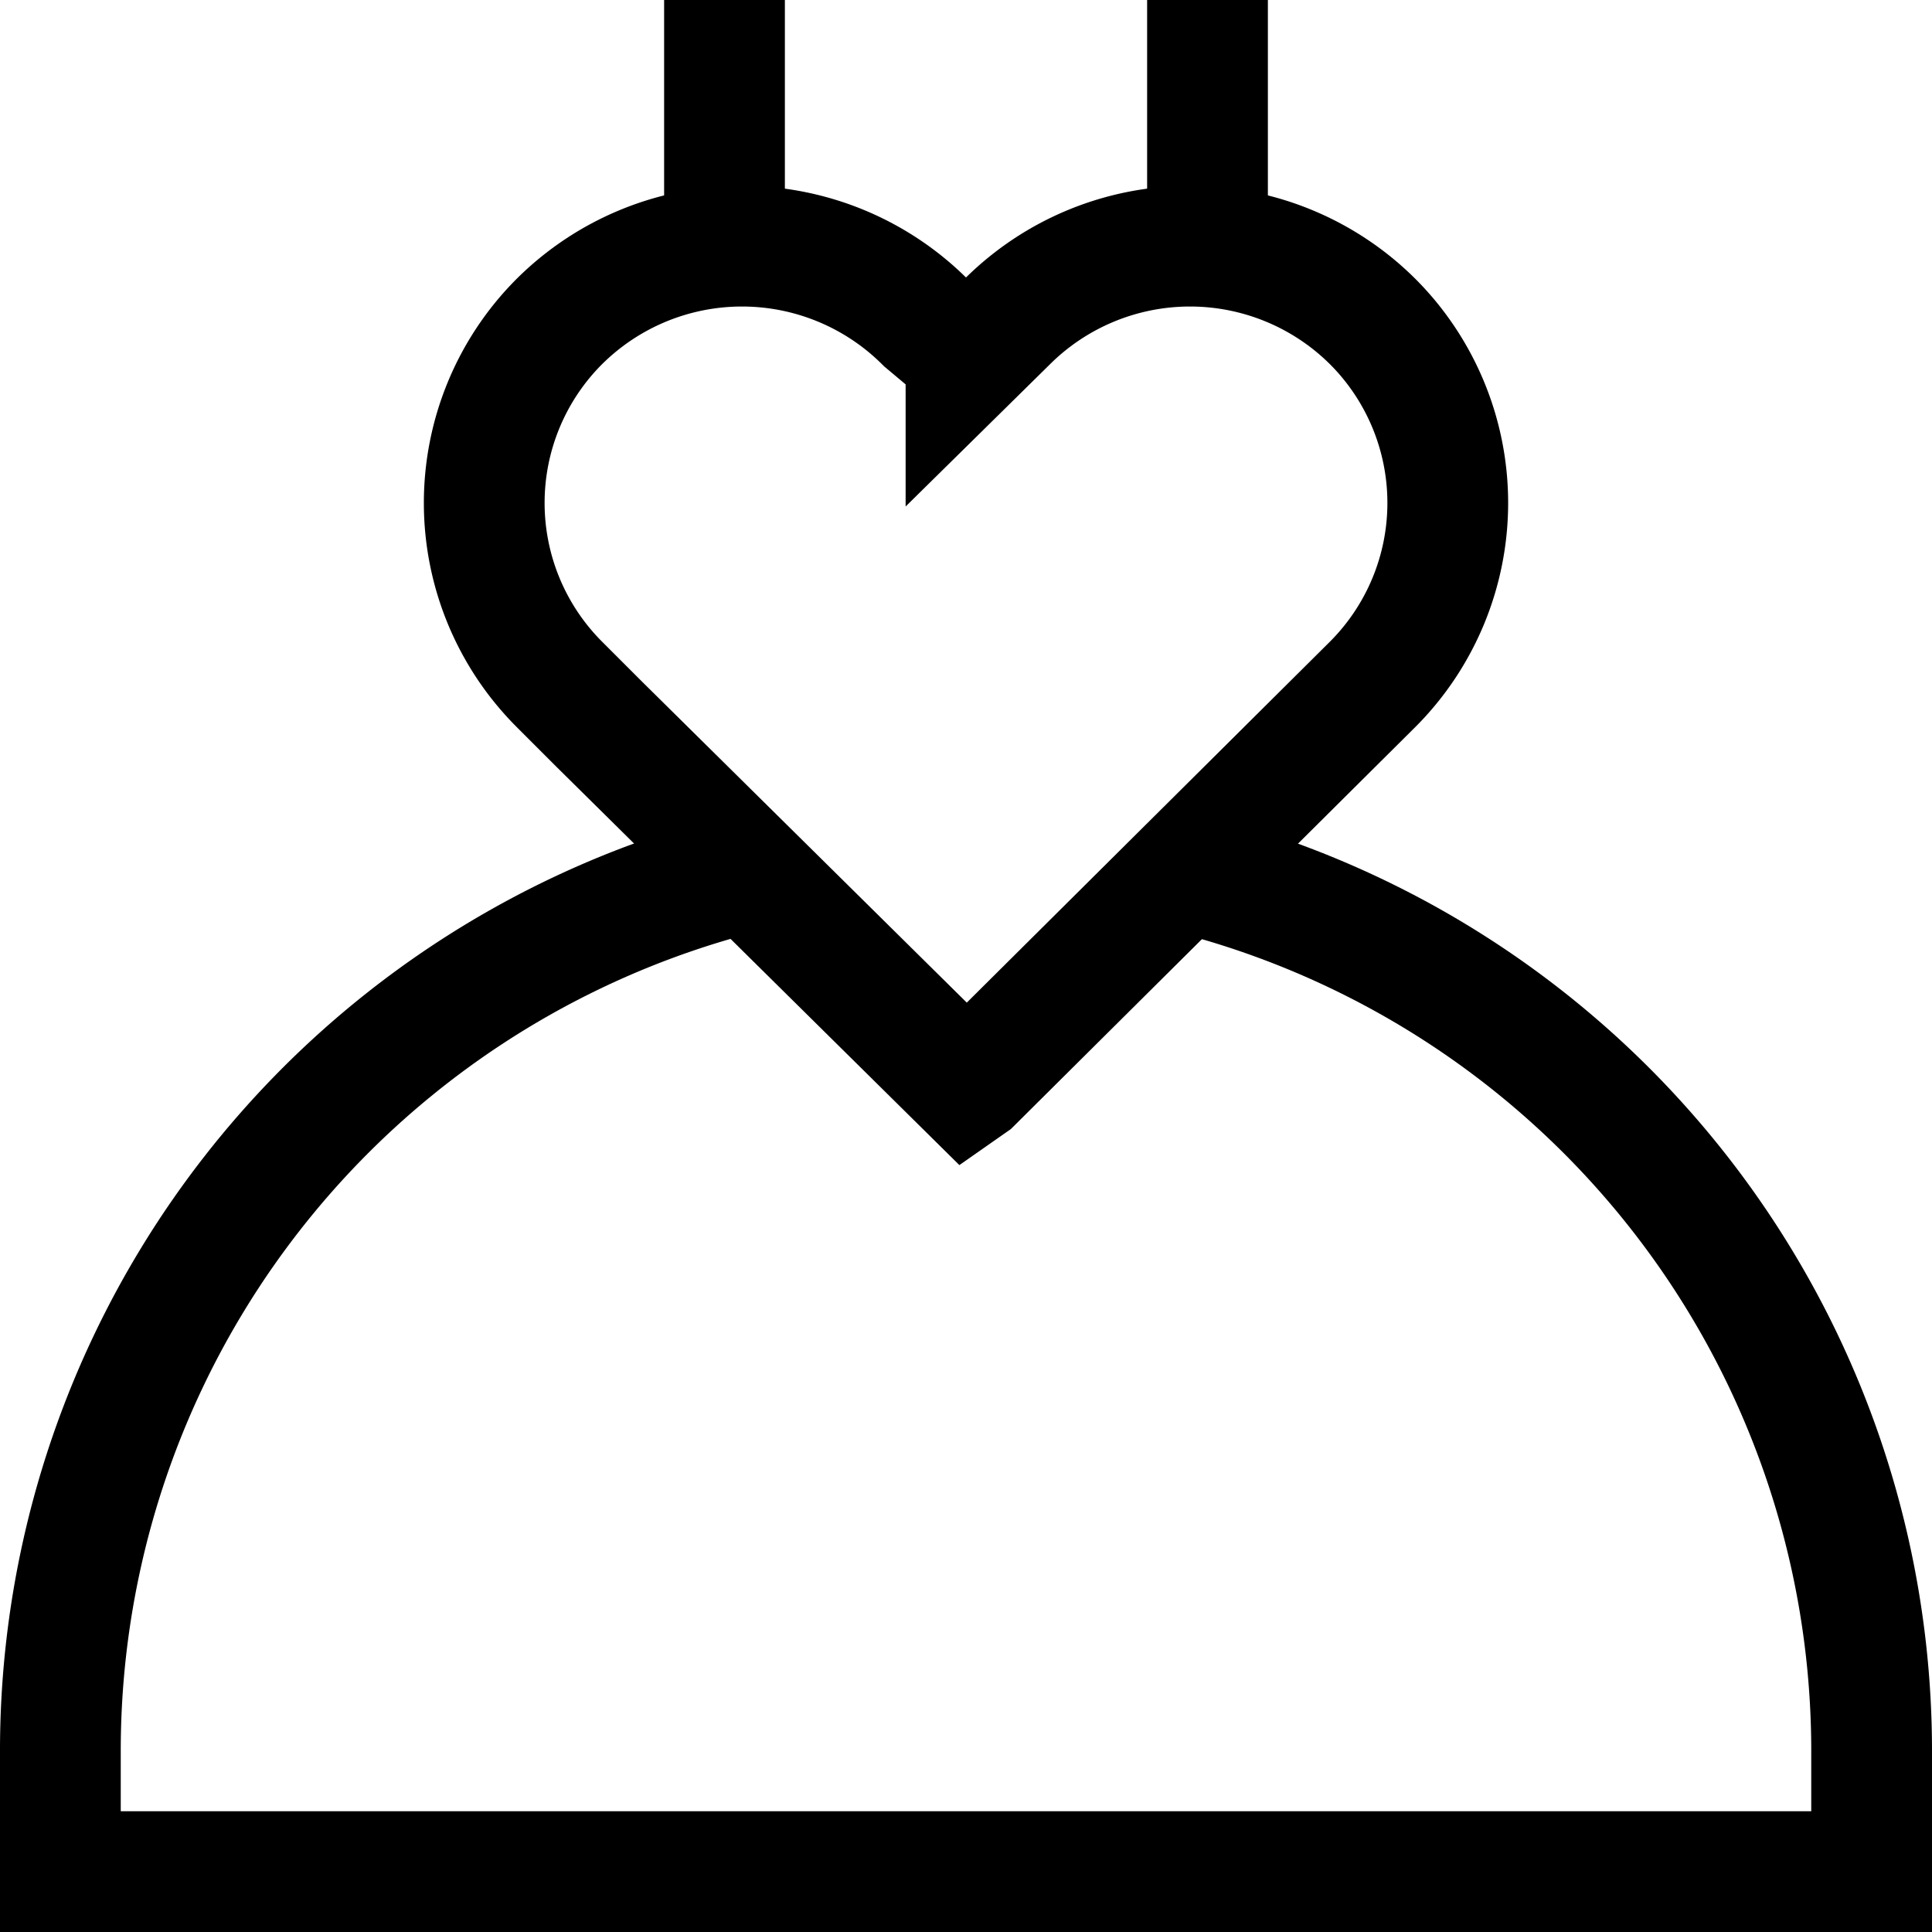 <svg viewBox="0 0 32 32" xmlns="http://www.w3.org/2000/svg"><defs><style>.cls-1{fill:none;stroke:#000;stroke-miterlimit:10;stroke-width:2px;}</style></defs><g id="dress"><path d="M16,18,9.93,12l-.67-.67a4.25,4.25,0,0,1,0-6h0a4.29,4.29,0,0,1,6.06,0L16,5.9,16,6l.68-.67a4.29,4.29,0,0,1,6.06,0h0a4.25,4.25,0,0,1,0,6l-6.64,6.6Z" class="cls-1"></path><line x2="12" y1="4.05" x1="12" class="cls-1"></line><line x2="20" y1="4.05" x1="20" class="cls-1"></line><path d="M12.38,14.44A15,15,0,0,0,1,29v2H31V29A15,15,0,0,0,19.61,14.44" class="cls-1"></path></g></svg>